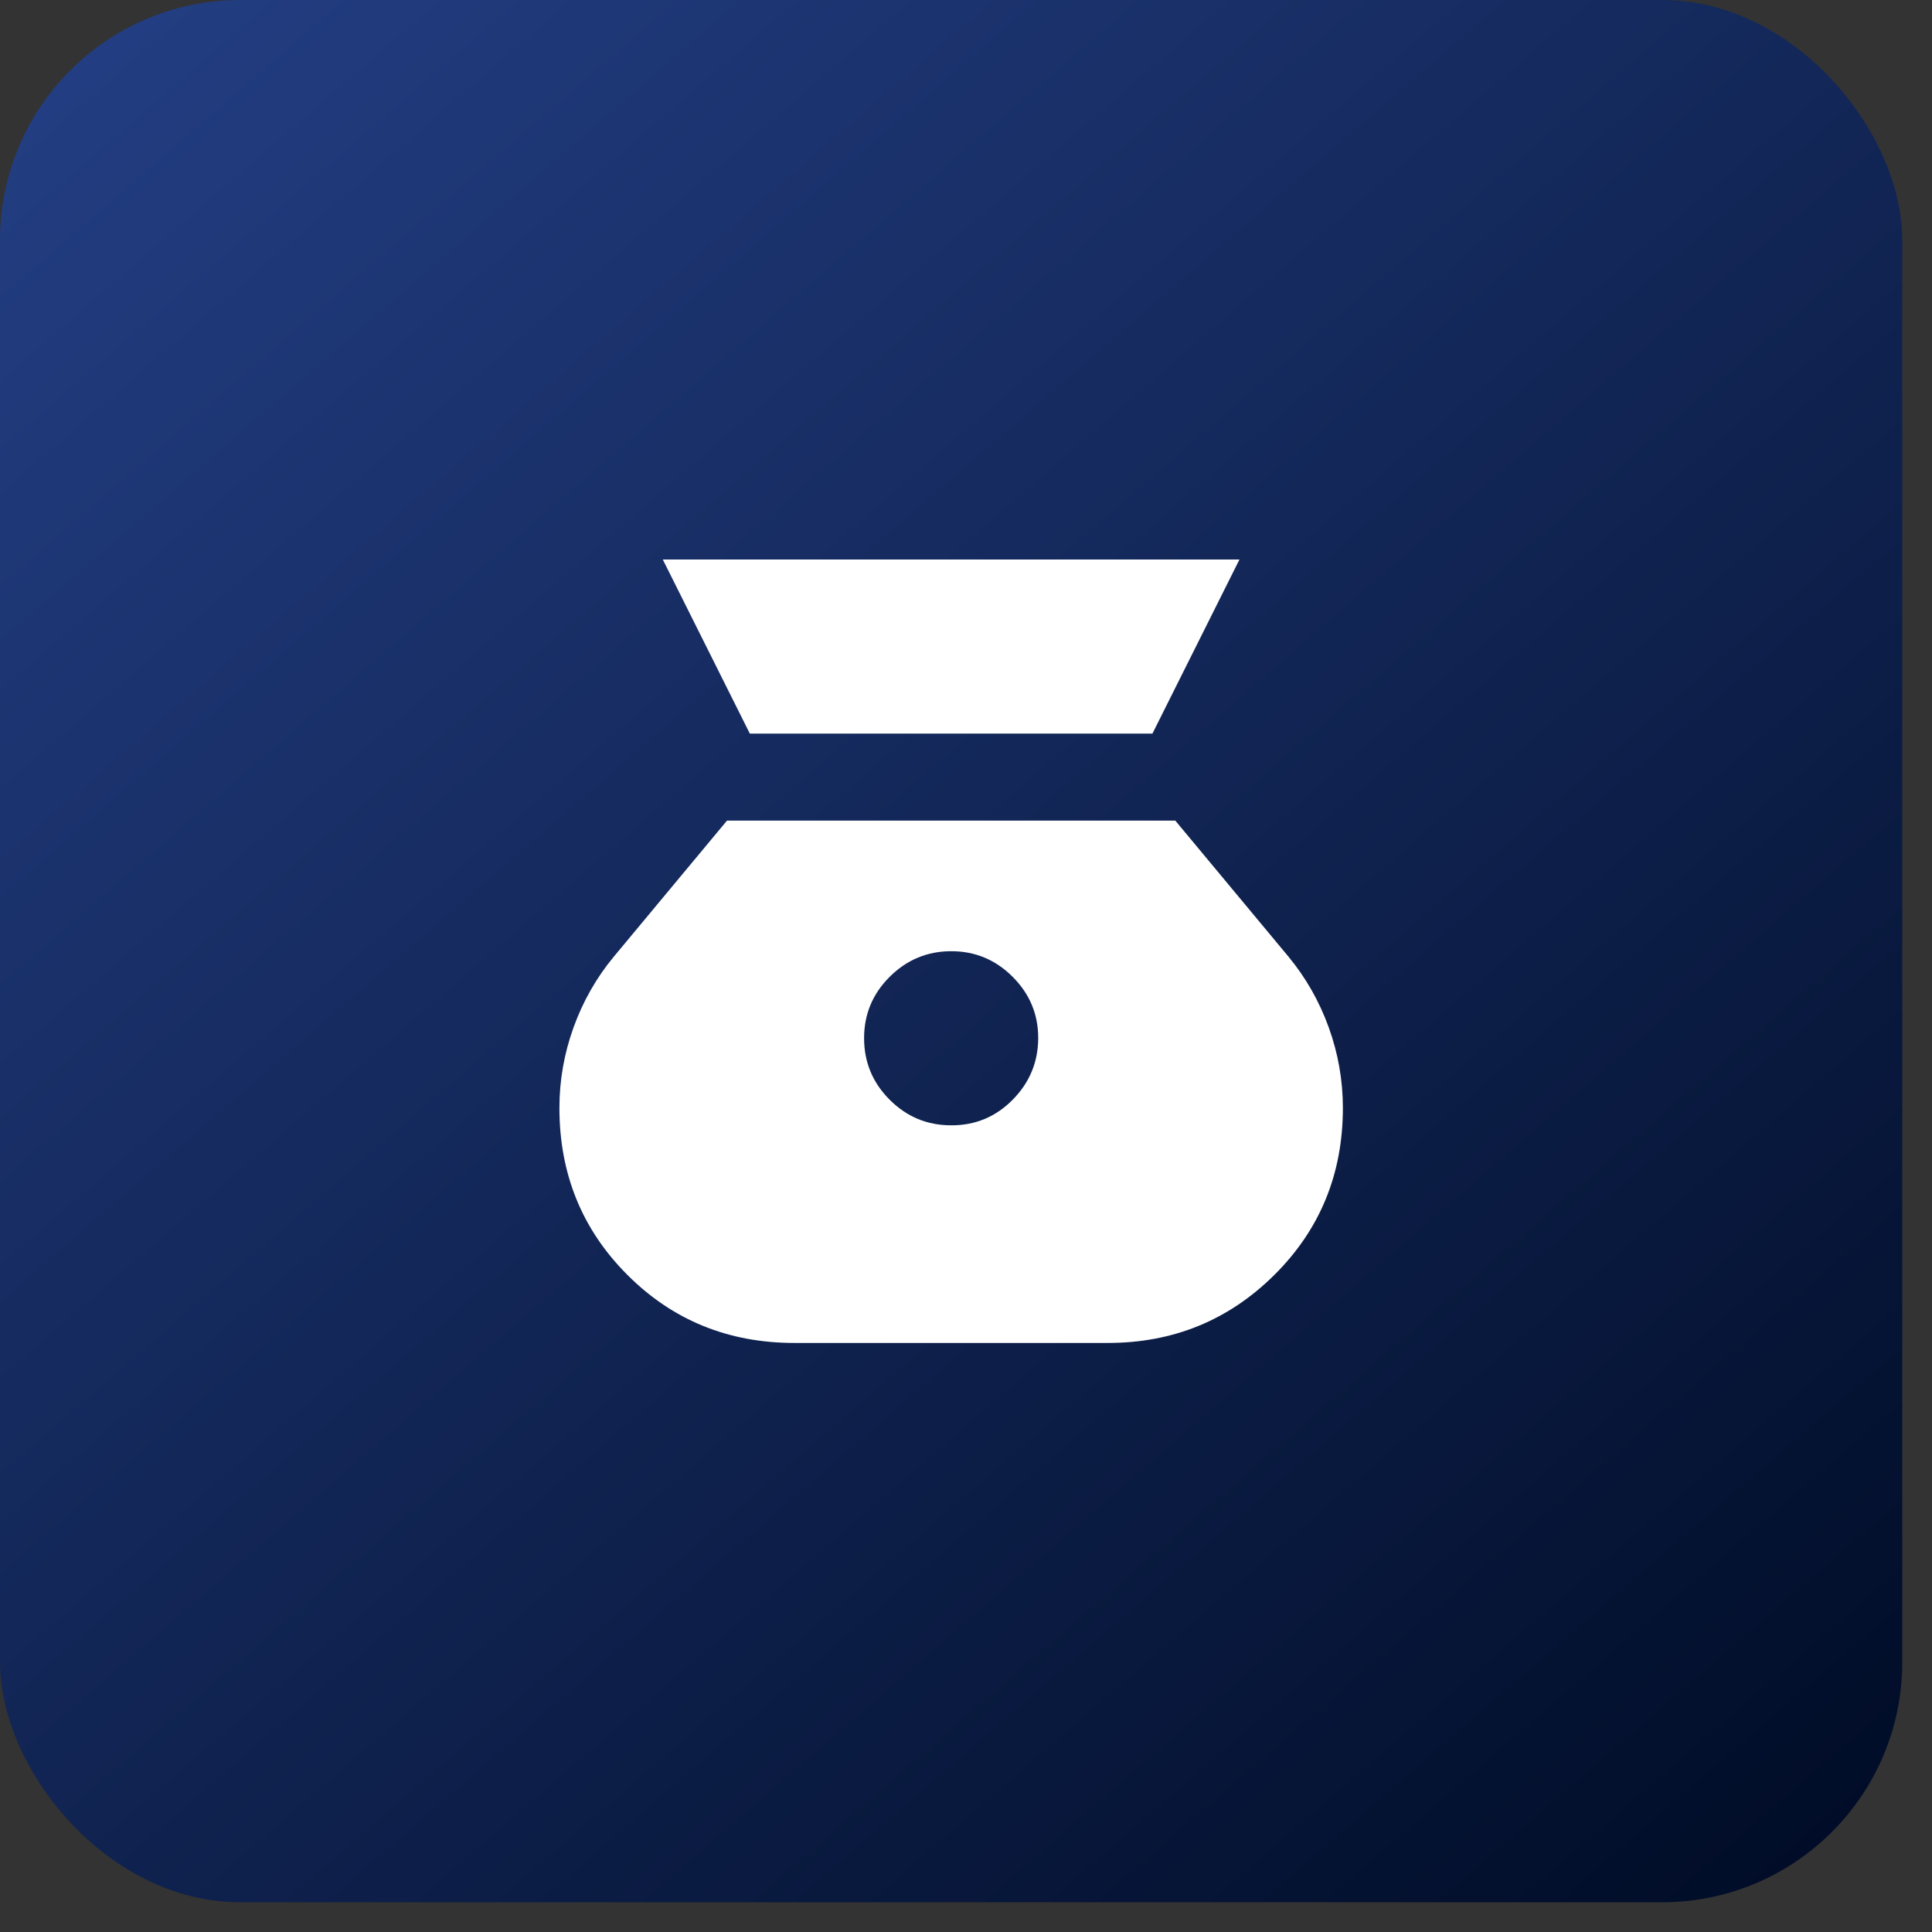 <svg width="56" height="56" viewBox="0 0 56 56" fill="none" xmlns="http://www.w3.org/2000/svg">
<rect x="0" y="0" width="56" height="56" fill="#333333" stroke="none"/>
<rect width="55.138" height="55.138" rx="6.959" fill="url(#paint0_linear_2217_330)"/>
<path d="M27.569 32.618C26.875 32.618 26.282 32.371 25.788 31.877C25.294 31.383 25.047 30.789 25.046 30.095C25.045 29.4 25.293 28.806 25.788 28.313C26.283 27.82 26.877 27.573 27.569 27.571C28.262 27.57 28.856 27.817 29.352 28.313C29.848 28.809 30.095 29.403 30.093 30.095C30.09 30.786 29.843 31.38 29.352 31.877C28.861 32.374 28.267 32.621 27.569 32.618ZM21.734 21.263H33.404L35.927 16.217H19.211L21.734 21.263ZM23.027 38.926H32.111C34.004 38.926 35.612 38.269 36.937 36.955C38.261 35.641 38.924 34.027 38.924 32.113C38.924 31.314 38.787 30.536 38.514 29.779C38.24 29.022 37.851 28.339 37.347 27.729L34.067 23.786H21.072L17.792 27.729C17.287 28.339 16.898 29.022 16.625 29.779C16.352 30.536 16.215 31.314 16.215 32.113C16.215 34.026 16.872 35.641 18.187 36.955C19.501 38.27 21.115 38.926 23.027 38.926Z" fill="white"/>
<defs>
<linearGradient id="paint0_linear_2217_330" x1="-44.885" y1="-42.211" x2="45.245" y2="61.976" gradientUnits="userSpaceOnUse">
<stop stop-color="#4068D1"/>
<stop offset="1" stop-color="#000C26"/>
</linearGradient>
</defs>
</svg>
